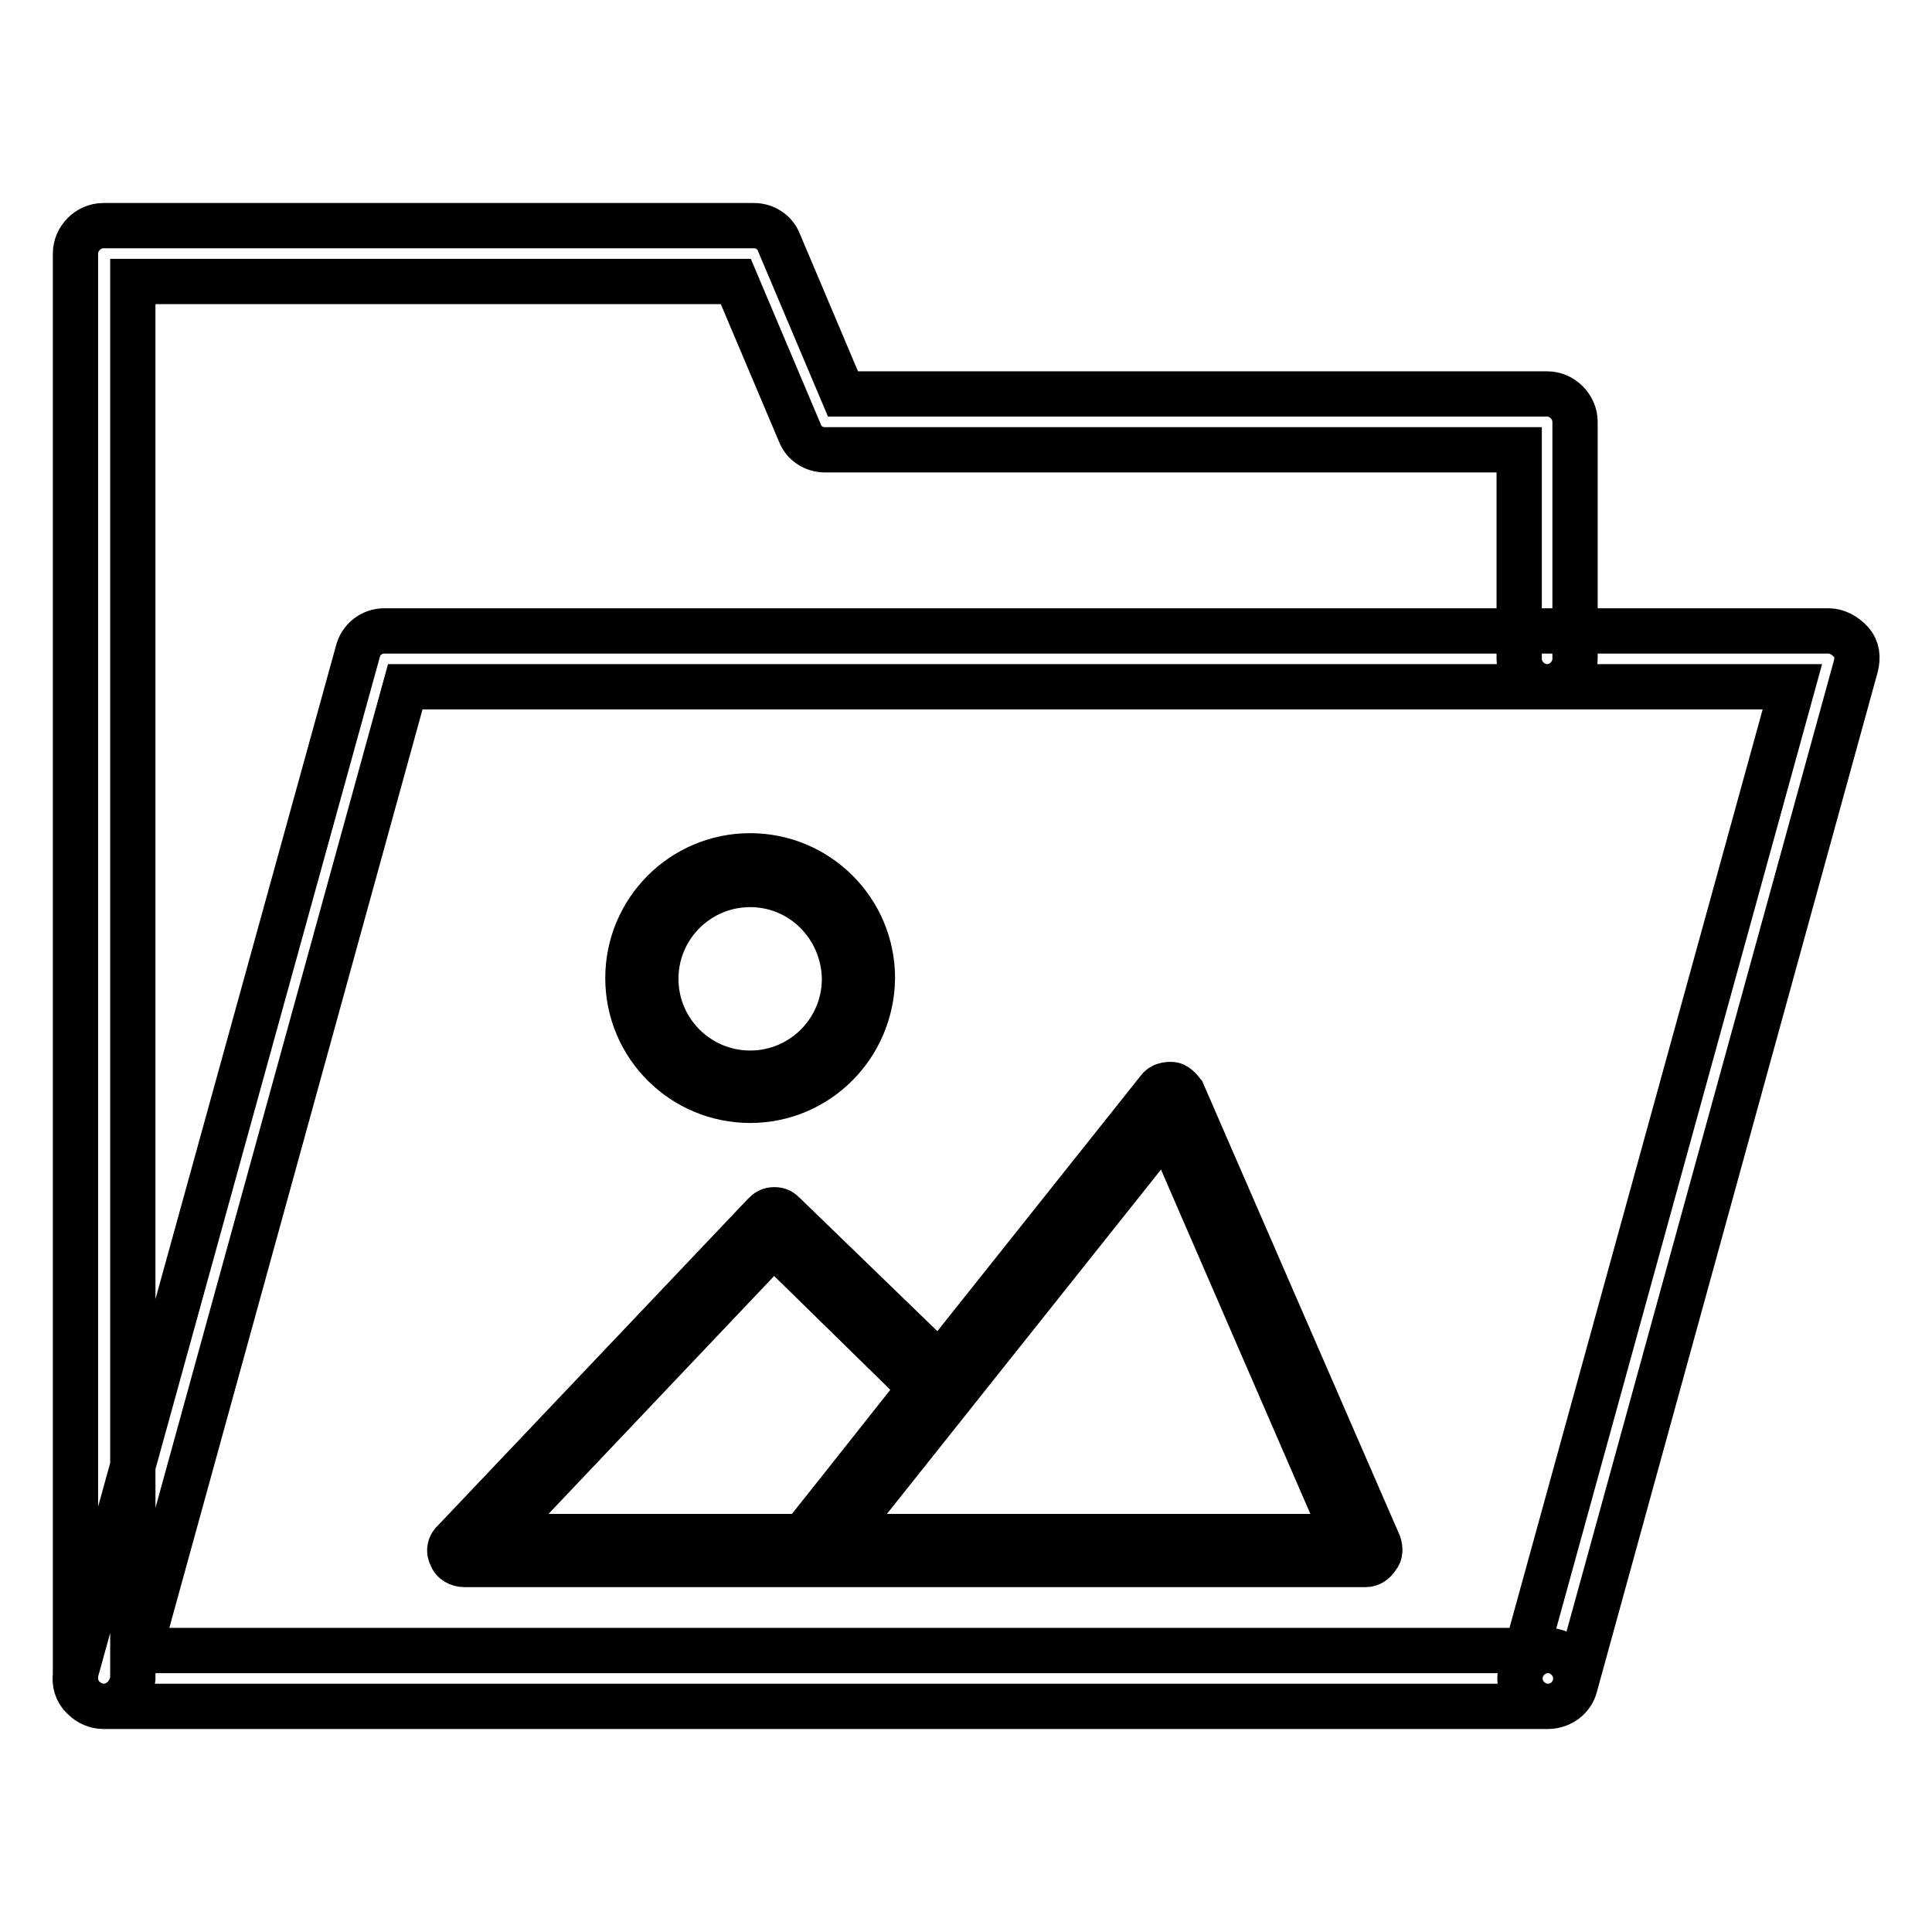 <?xml version="1.0" encoding="utf-8"?>
<!-- Svg Vector Icons : http://www.onlinewebfonts.com/icon -->
<!DOCTYPE svg PUBLIC "-//W3C//DTD SVG 1.1//EN" "http://www.w3.org/Graphics/SVG/1.1/DTD/svg11.dtd">
<svg version="1.1" xmlns="http://www.w3.org/2000/svg" xmlns:xlink="http://www.w3.org/1999/xlink" x="0px" y="0px" viewBox="0 0 256 256" enable-background="new 0 0 256 256" xml:space="preserve">
<g> <path stroke-width="6" fill-opacity="0" stroke="#000000"  d="M13.7,226.1c-2,0-3.7-1.7-3.7-3.7V33.6c0-2,1.7-3.7,3.7-3.7h86.2c1.5,0,2.8,0.9,3.3,2.2l8.5,20.1h93.3 c2,0,3.7,1.7,3.7,3.7v31.4c0,2-1.7,3.7-3.7,3.7s-3.7-1.7-3.7-3.7V59.6h-92c-1.5,0-2.8-0.9-3.3-2.2l-8.5-20.1H17.6v185.1 C17.4,224.4,15.8,226.1,13.7,226.1L13.7,226.1z M205.1,226.1H13.7c-1.1,0-2.2-0.6-3-1.5c-0.7-0.9-0.9-2-0.6-3.2L47.4,86.4 c0.4-1.7,1.9-2.8,3.5-2.8h191.4c1.1,0,2.2,0.6,3,1.5s0.9,2,0.6,3.2l-37.2,135.1C208.3,225,206.8,226.1,205.1,226.1z M18.5,218.7 h183.8L237.5,91H53.7L18.5,218.7z M205.1,226.1c-2,0-3.7-1.7-3.7-3.7s1.7-3.7,3.7-3.7s3.7,1.7,3.7,3.7S207.2,226.1,205.1,226.1z  M181,207.3h-73.6c-0.7,0-1.3-0.4-1.7-1.1c-0.4-0.6-0.2-1.5,0.2-2l47.6-59.8c0.4-0.6,1.1-0.7,1.7-0.7c0.6,0,1.1,0.6,1.5,1.1 l26,59.8c0.2,0.6,0.2,1.3-0.2,1.7C182.1,207,181.5,207.3,181,207.3z M111.3,203.6h66.9l-23.6-54.4L111.3,203.6z M107.4,207.3H61.5 c-0.7,0-1.5-0.4-1.7-1.1c-0.4-0.7-0.2-1.5,0.4-2l41.1-43.3c0.4-0.4,0.7-0.6,1.3-0.6s0.9,0.2,1.3,0.6l22.1,21.4 c0.7,0.7,0.7,1.9,0,2.6c-0.2,0.2-0.4,0.2-0.6,0.4l-16.7,21.2C108.5,207,107.9,207.3,107.4,207.3z M65.7,203.6h40.7l15.6-19.7 l-19.5-19.1L65.7,203.6z M99.4,145.8c-8.9,0-16.2-7.2-16.2-16.2c0-8.9,7.2-16.2,16.2-16.2c8.9,0,16.2,7.2,16.2,16.2 C115.5,138.6,108.3,145.8,99.4,145.8z M99.4,117.2c-6.9,0-12.5,5.6-12.5,12.5c0,6.9,5.6,12.5,12.5,12.5l0,0 c6.9,0,12.5-5.6,12.5-12.5C111.8,122.8,106.3,117.2,99.4,117.2z"/></g>
</svg>